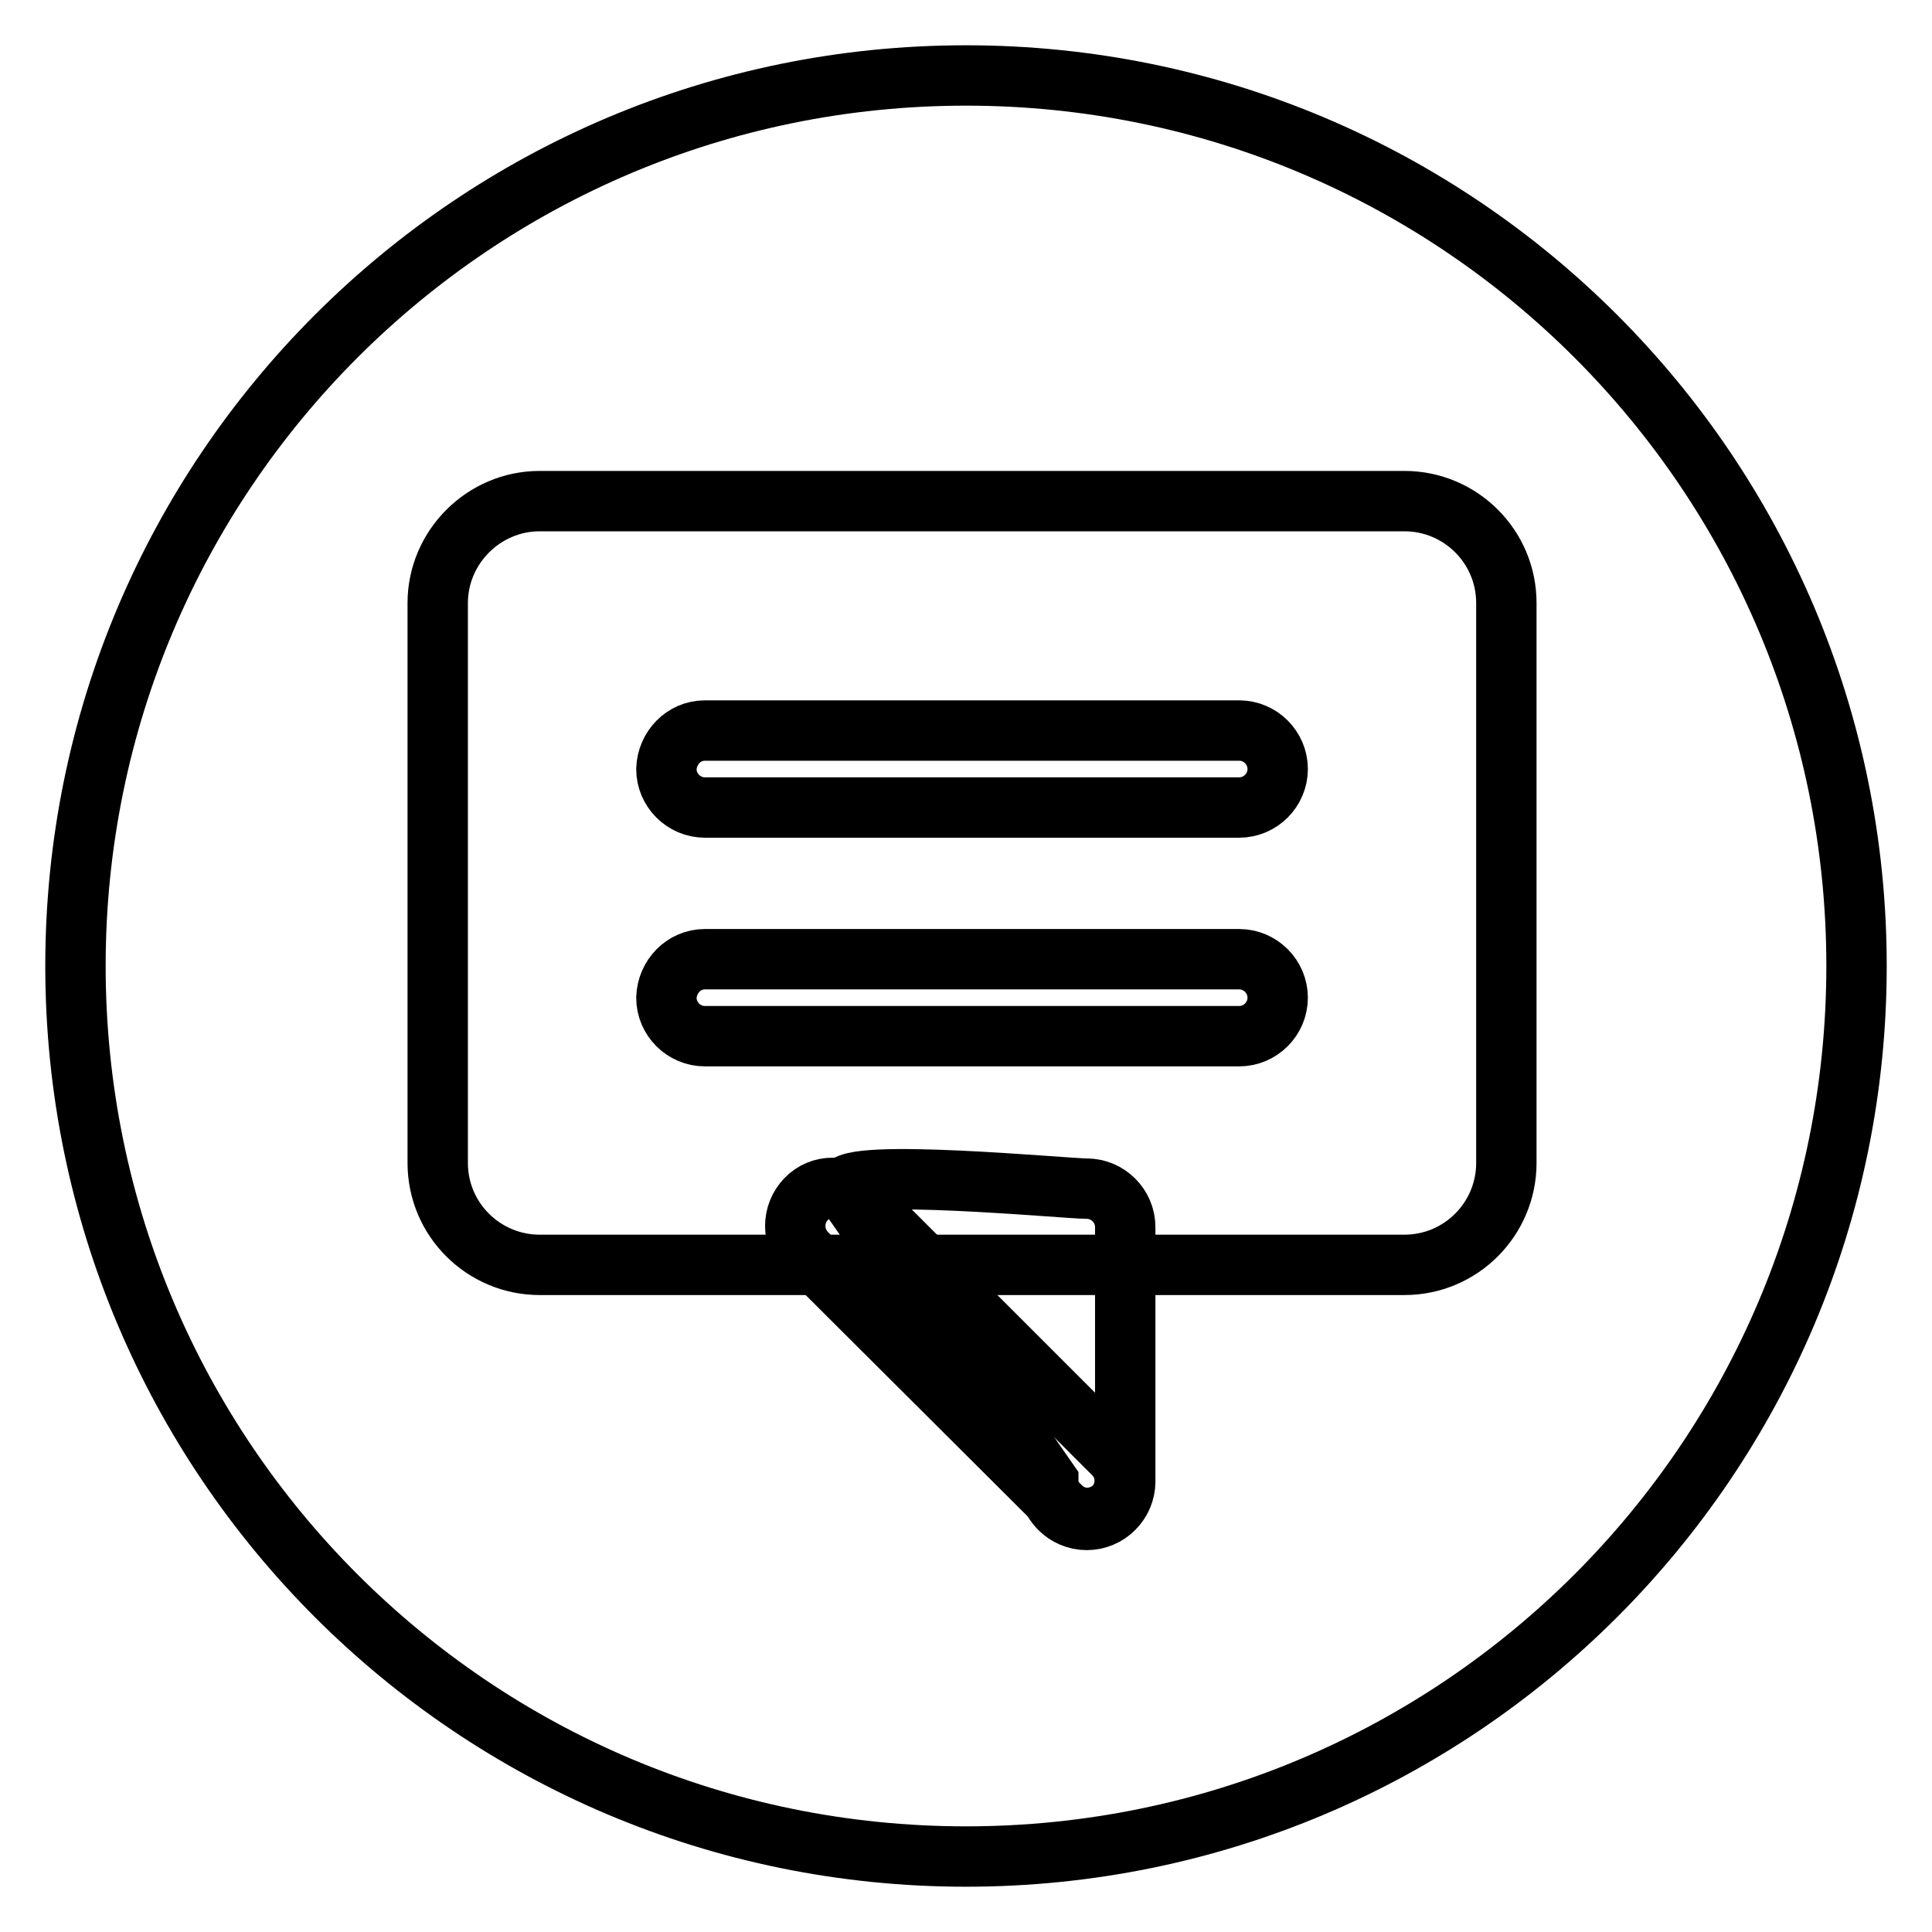 <?xml version="1.0" encoding="utf-8"?>
<!-- Svg Vector Icons : http://www.onlinewebfonts.com/icon -->
<!DOCTYPE svg PUBLIC "-//W3C//DTD SVG 1.1//EN" "http://www.w3.org/Graphics/SVG/1.1/DTD/svg11.dtd">
<svg version="1.1" xmlns="http://www.w3.org/2000/svg" xmlns:xlink="http://www.w3.org/1999/xlink" x="0px" y="0px" viewBox="0 0 256 256" enable-background="new 0 0 256 256" xml:space="preserve">
<g><g><path stroke-width="8" fill-opacity="0" stroke="#000000"  d="M128,10c65.2,0,118,52.8,118,118c0,65.2-52.8,118-118,118c-65.2,0-118-52.8-118-118C10,62.8,62.8,10,128,10z"/><path stroke-width="8" fill-opacity="0" stroke="#000000"  d="M71.5,66.4h114.6c7.4,0,13.5,6,13.5,13.5v74.2c0,7.4-6,13.5-13.5,13.5H71.5c-7.4,0-13.5-6-13.5-13.5V79.9C58,72.5,64.1,66.4,71.5,66.4z"/><path stroke-width="8" fill-opacity="0" stroke="#000000"  d="M144,157.5c2.8,0,5.1,2.3,5.1,5.1v33.7c0,2.8-2.3,5.1-5.1,5.1c-2.8,0-5.1-2.3-5.1-5.1l-27-38.8C112,154.7,141.2,157.5,144,157.5z"/><path stroke-width="8" fill-opacity="0" stroke="#000000"  d="M106.8,158.9c1.9-2,5.1-2,7,0l33.8,33.8c1.9,1.9,1.9,5.1,0,7c-2,1.9-5.1,1.9-7,0L106.8,166C104.9,164,104.9,160.9,106.8,158.9z"/><path stroke-width="8" fill-opacity="0" stroke="#000000"  d="M88.4,106.9"/><path stroke-width="8" fill-opacity="0" stroke="#000000"  d="M93.4,96.8h70.8c2.8,0,5.1,2.3,5.1,5.1c0,2.8-2.3,5.1-5.1,5.1H93.4c-2.8,0-5.1-2.3-5.1-5.1C88.4,99.1,90.6,96.8,93.4,96.8z"/><path stroke-width="8" fill-opacity="0" stroke="#000000"  d="M93.4,127.1h70.8c2.8,0,5.1,2.3,5.1,5.1l0,0c0,2.8-2.3,5.1-5.1,5.1H93.4c-2.8,0-5.1-2.3-5.1-5.1l0,0C88.4,129.4,90.6,127.1,93.4,127.1z"/></g></g>
</svg>